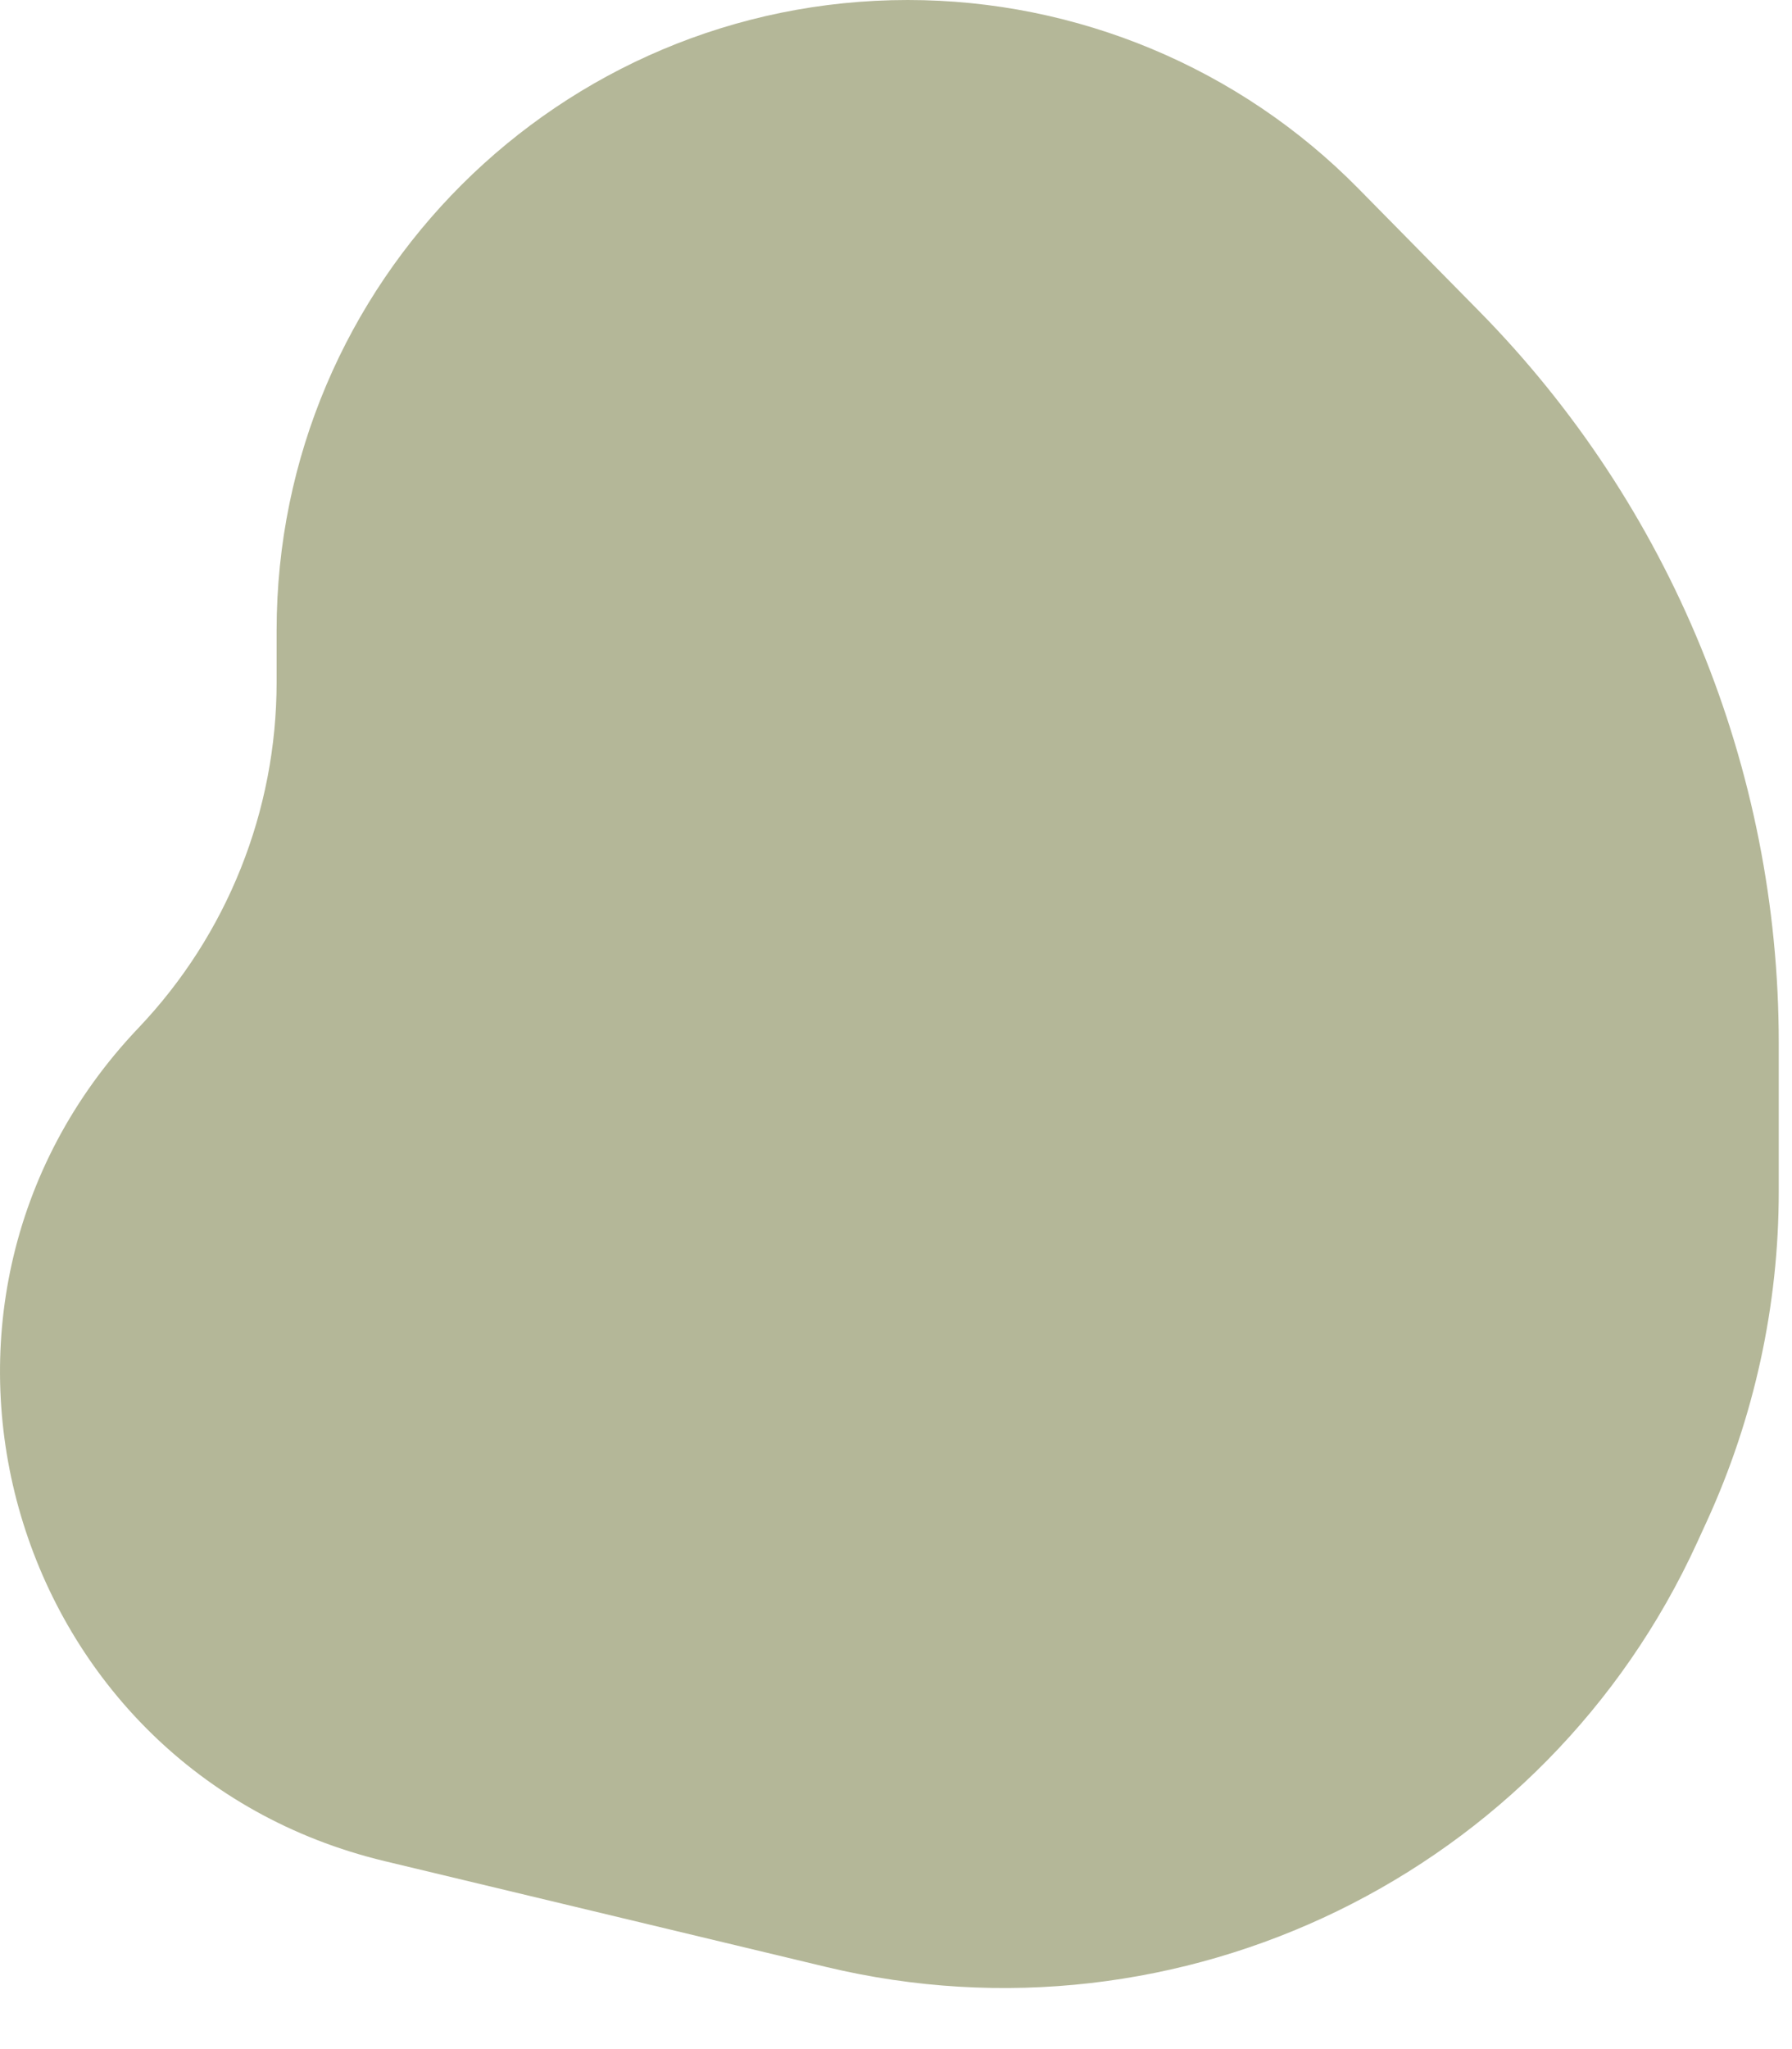 <?xml version="1.0" encoding="UTF-8"?> <svg xmlns="http://www.w3.org/2000/svg" width="28" height="32" viewBox="0 0 28 32" fill="none"><path d="M4.322 9.848V10.654C4.322 12.664 3.549 14.597 2.164 16.052C-1.996 20.424 0.143 27.659 6.012 29.065L12.909 30.717C18.446 32.044 24.149 29.266 26.518 24.088L26.671 23.754C27.41 22.139 27.793 20.385 27.793 18.609V16.284C27.793 12.006 26.109 7.9 23.105 4.853L21.221 2.941C19.366 1.059 16.828 0 14.185 0C8.747 0 4.322 4.409 4.322 9.848Z" fill="#B4B798"></path></svg> 